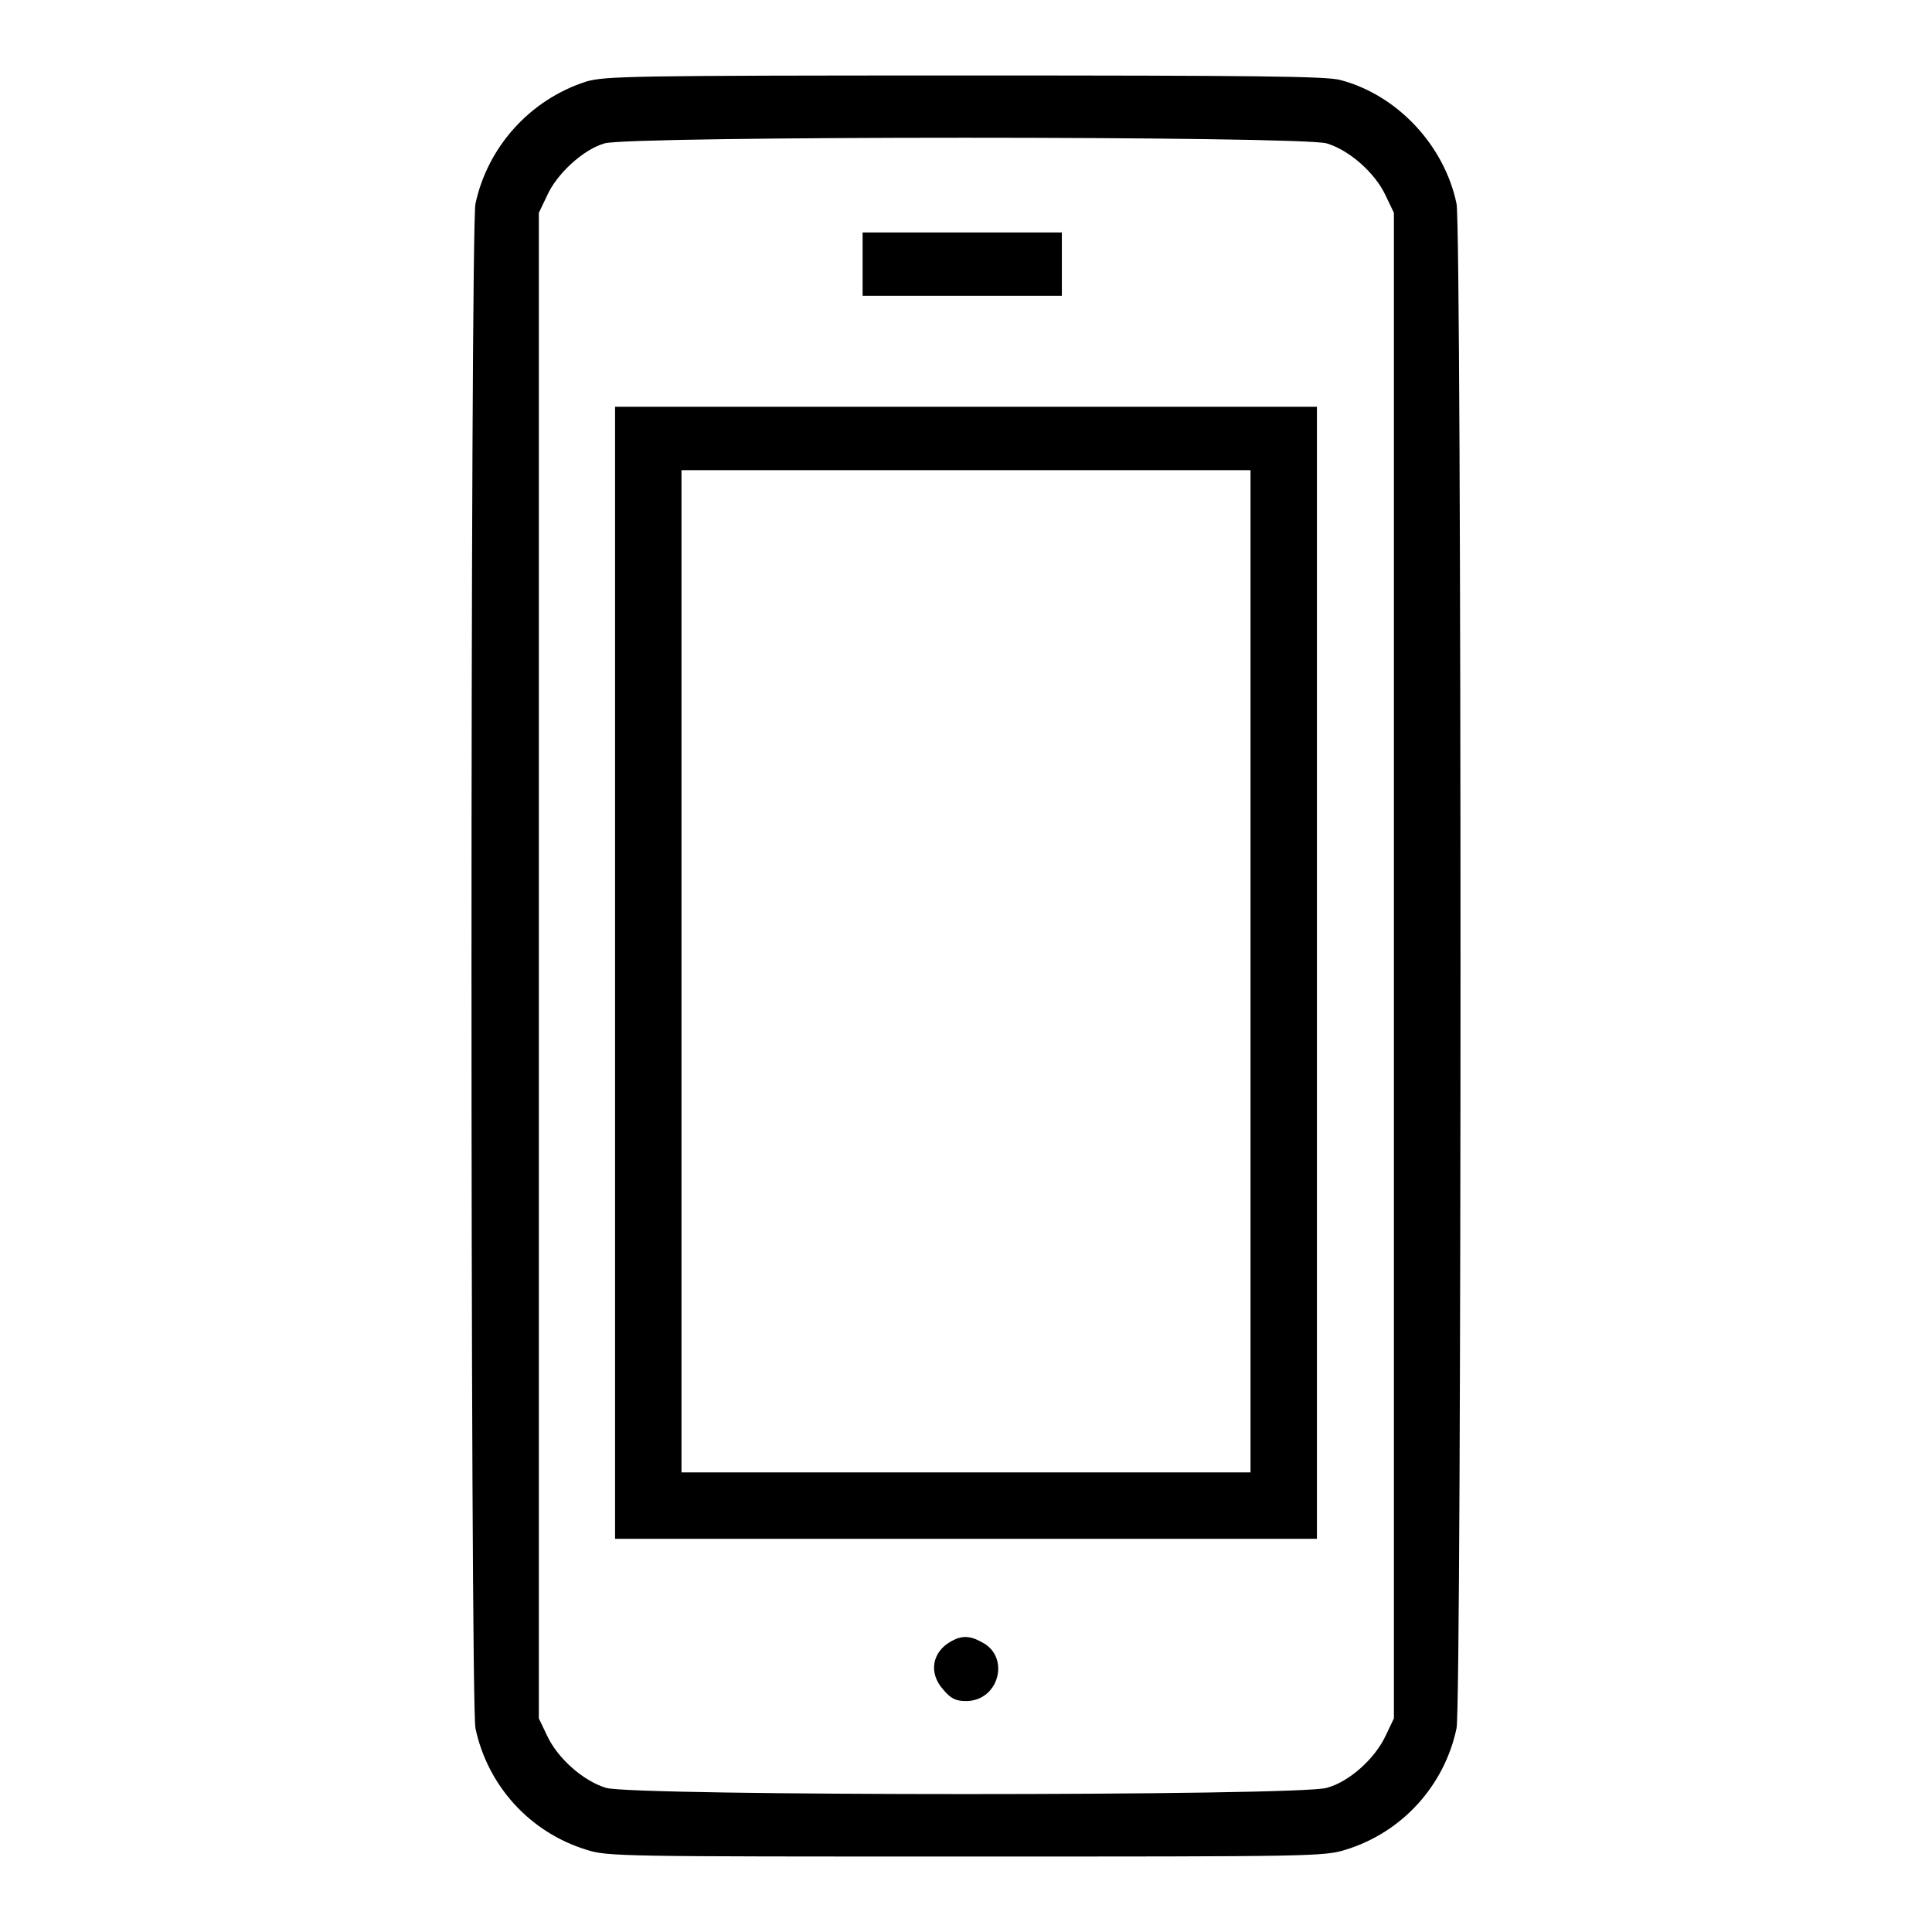 <?xml version="1.0" encoding="utf-8"?>
<!-- Svg Vector Icons : http://www.onlinewebfonts.com/icon -->
<!DOCTYPE svg PUBLIC "-//W3C//DTD SVG 1.1//EN" "http://www.w3.org/Graphics/SVG/1.1/DTD/svg11.dtd">
<svg version="1.1" xmlns="http://www.w3.org/2000/svg" xmlns:xlink="http://www.w3.org/1999/xlink" x="0px" y="0px" viewBox="0 0 256 256" enable-background="new 0 0 256 256" xml:space="preserve">
<g><g><g><path fill="#000000" d="M77.7,10.8C70.2,13.2,64.6,19.5,63,27c-0.7,3.5-0.7,198.5,0,202c1.6,7.6,7.2,13.8,14.7,16.1c2.8,0.9,4.5,0.9,50.3,0.9c45.7,0,47.4,0,50.3-0.9c7.5-2.3,13.1-8.5,14.7-16.1c0.7-3.5,0.7-198.5,0-202c-1.6-7.7-7.8-14.4-15.4-16.4c-1.9-0.5-11-0.6-49.8-0.6C83.2,10,80.2,10.1,77.7,10.8z M175.8,19c3,0.9,6.4,3.9,7.8,6.9l1.1,2.3V128v99.7l-1.1,2.3c-1.4,3-4.8,6.1-7.8,6.9c-3.5,1.1-92,1.1-95.5,0c-3-0.9-6.4-3.9-7.8-6.9l-1.1-2.3V128V28.2l1.1-2.3c1.3-2.9,4.8-6.1,7.6-6.9C83.3,18,172.4,18,175.8,19z"/><path fill="#000000" d="M114.3,35v4.2h13.2h13.2V35v-4.2h-13.2h-13.2V35z"/><path fill="#000000" d="M81.5,128.9v75H128h46.5v-75v-75H128H81.5V128.9z M165.7,128.7v66.4H128H90.3v-66.4V62.3H128h37.7V128.7z"/><path fill="#000000" d="M126,217.5c-2.5,1.4-3,4.2-1,6.4c1,1.2,1.7,1.5,3,1.5c4.4,0,5.9-5.9,2.1-7.8C128.5,216.7,127.4,216.7,126,217.5z"/></g></g></g>
</svg>